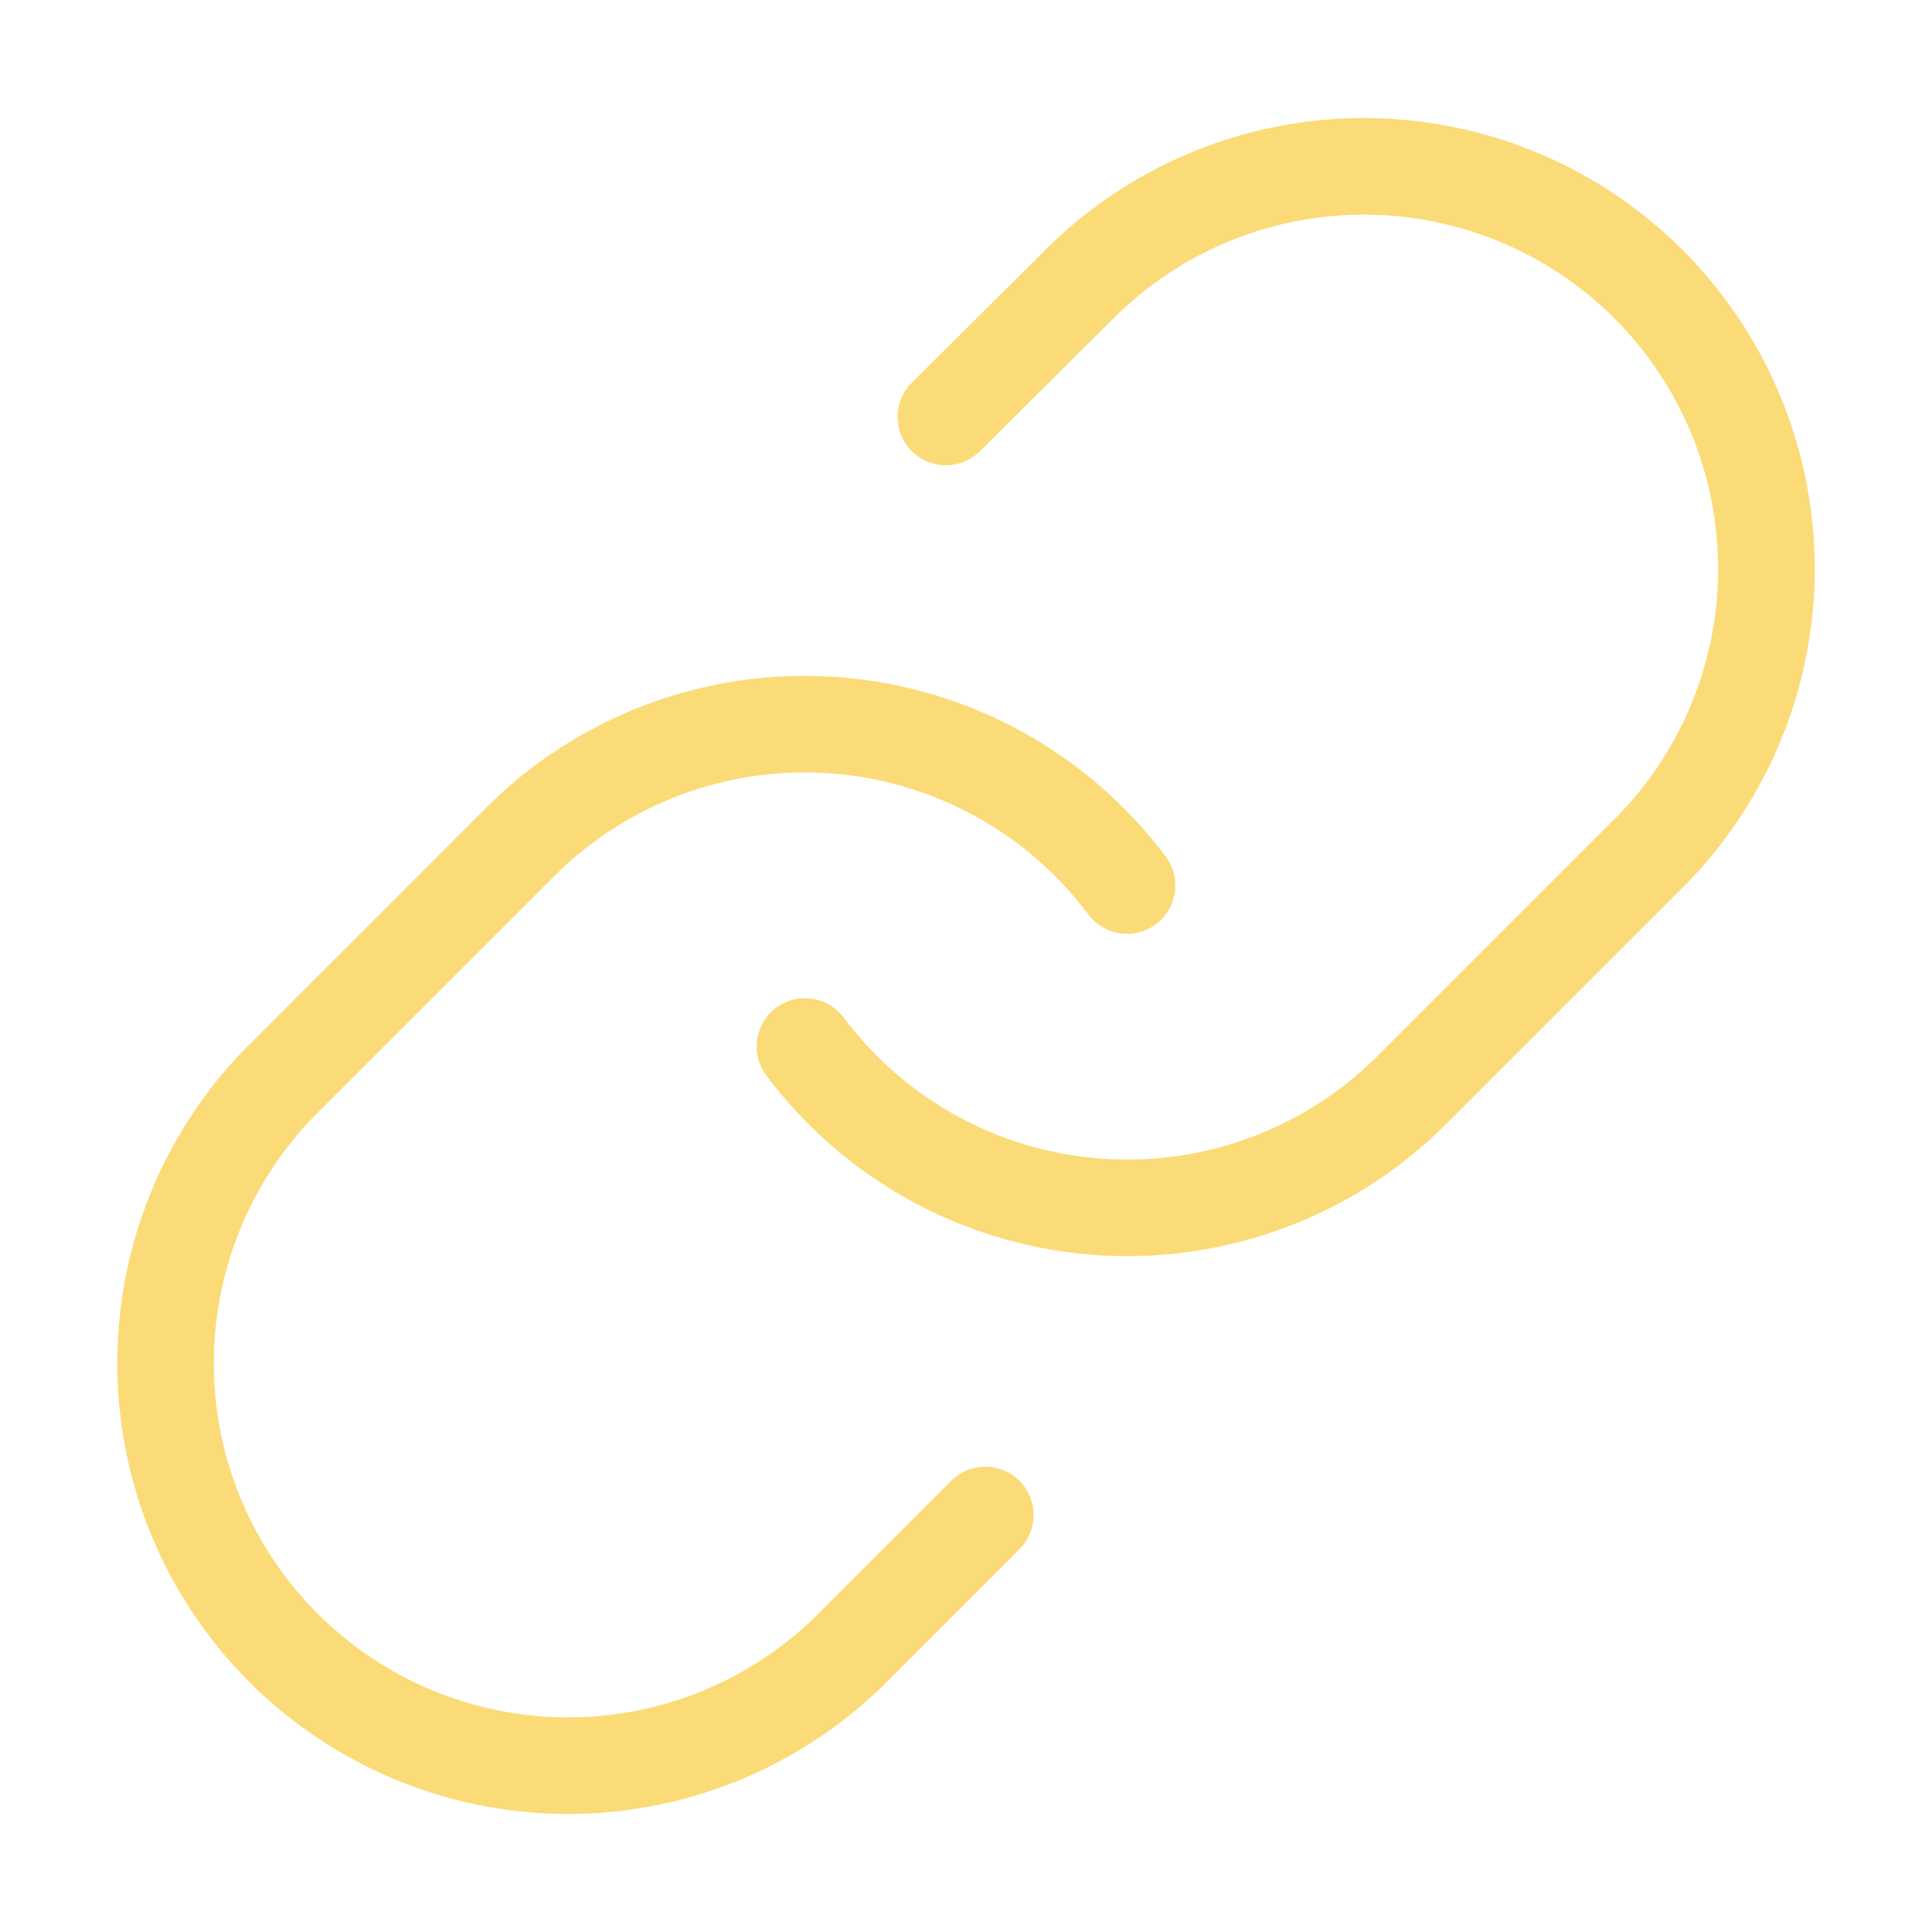 <?xml version="1.0" encoding="UTF-8"?> <svg xmlns="http://www.w3.org/2000/svg" width="40" height="40" viewBox="0 0 40 40" fill="none"><path d="M16.666 21.666C17.382 22.623 18.295 23.415 19.344 23.988C20.392 24.561 21.552 24.901 22.744 24.986C23.936 25.072 25.132 24.9 26.252 24.482C27.371 24.065 28.388 23.411 29.233 22.566L34.233 17.566C35.751 15.994 36.591 13.889 36.572 11.704C36.553 9.519 35.676 7.429 34.131 5.884C32.586 4.339 30.496 3.463 28.311 3.444C26.126 3.425 24.021 4.265 22.449 5.783L19.583 8.633" stroke="#FBDB78" stroke-width="2" stroke-linecap="round" stroke-linejoin="round"></path><path d="M23.334 18.334C22.618 17.377 21.705 16.585 20.656 16.012C19.607 15.44 18.448 15.099 17.256 15.014C16.064 14.928 14.868 15.1 13.748 15.518C12.629 15.935 11.612 16.589 10.767 17.434L5.767 22.434C4.249 24.006 3.409 26.111 3.428 28.296C3.447 30.481 4.323 32.571 5.869 34.116C7.414 35.661 9.504 36.537 11.689 36.556C13.874 36.575 15.979 35.735 17.55 34.217L20.4 31.367" stroke="#FBDB78" stroke-width="2" stroke-linecap="round" stroke-linejoin="round"></path></svg> 